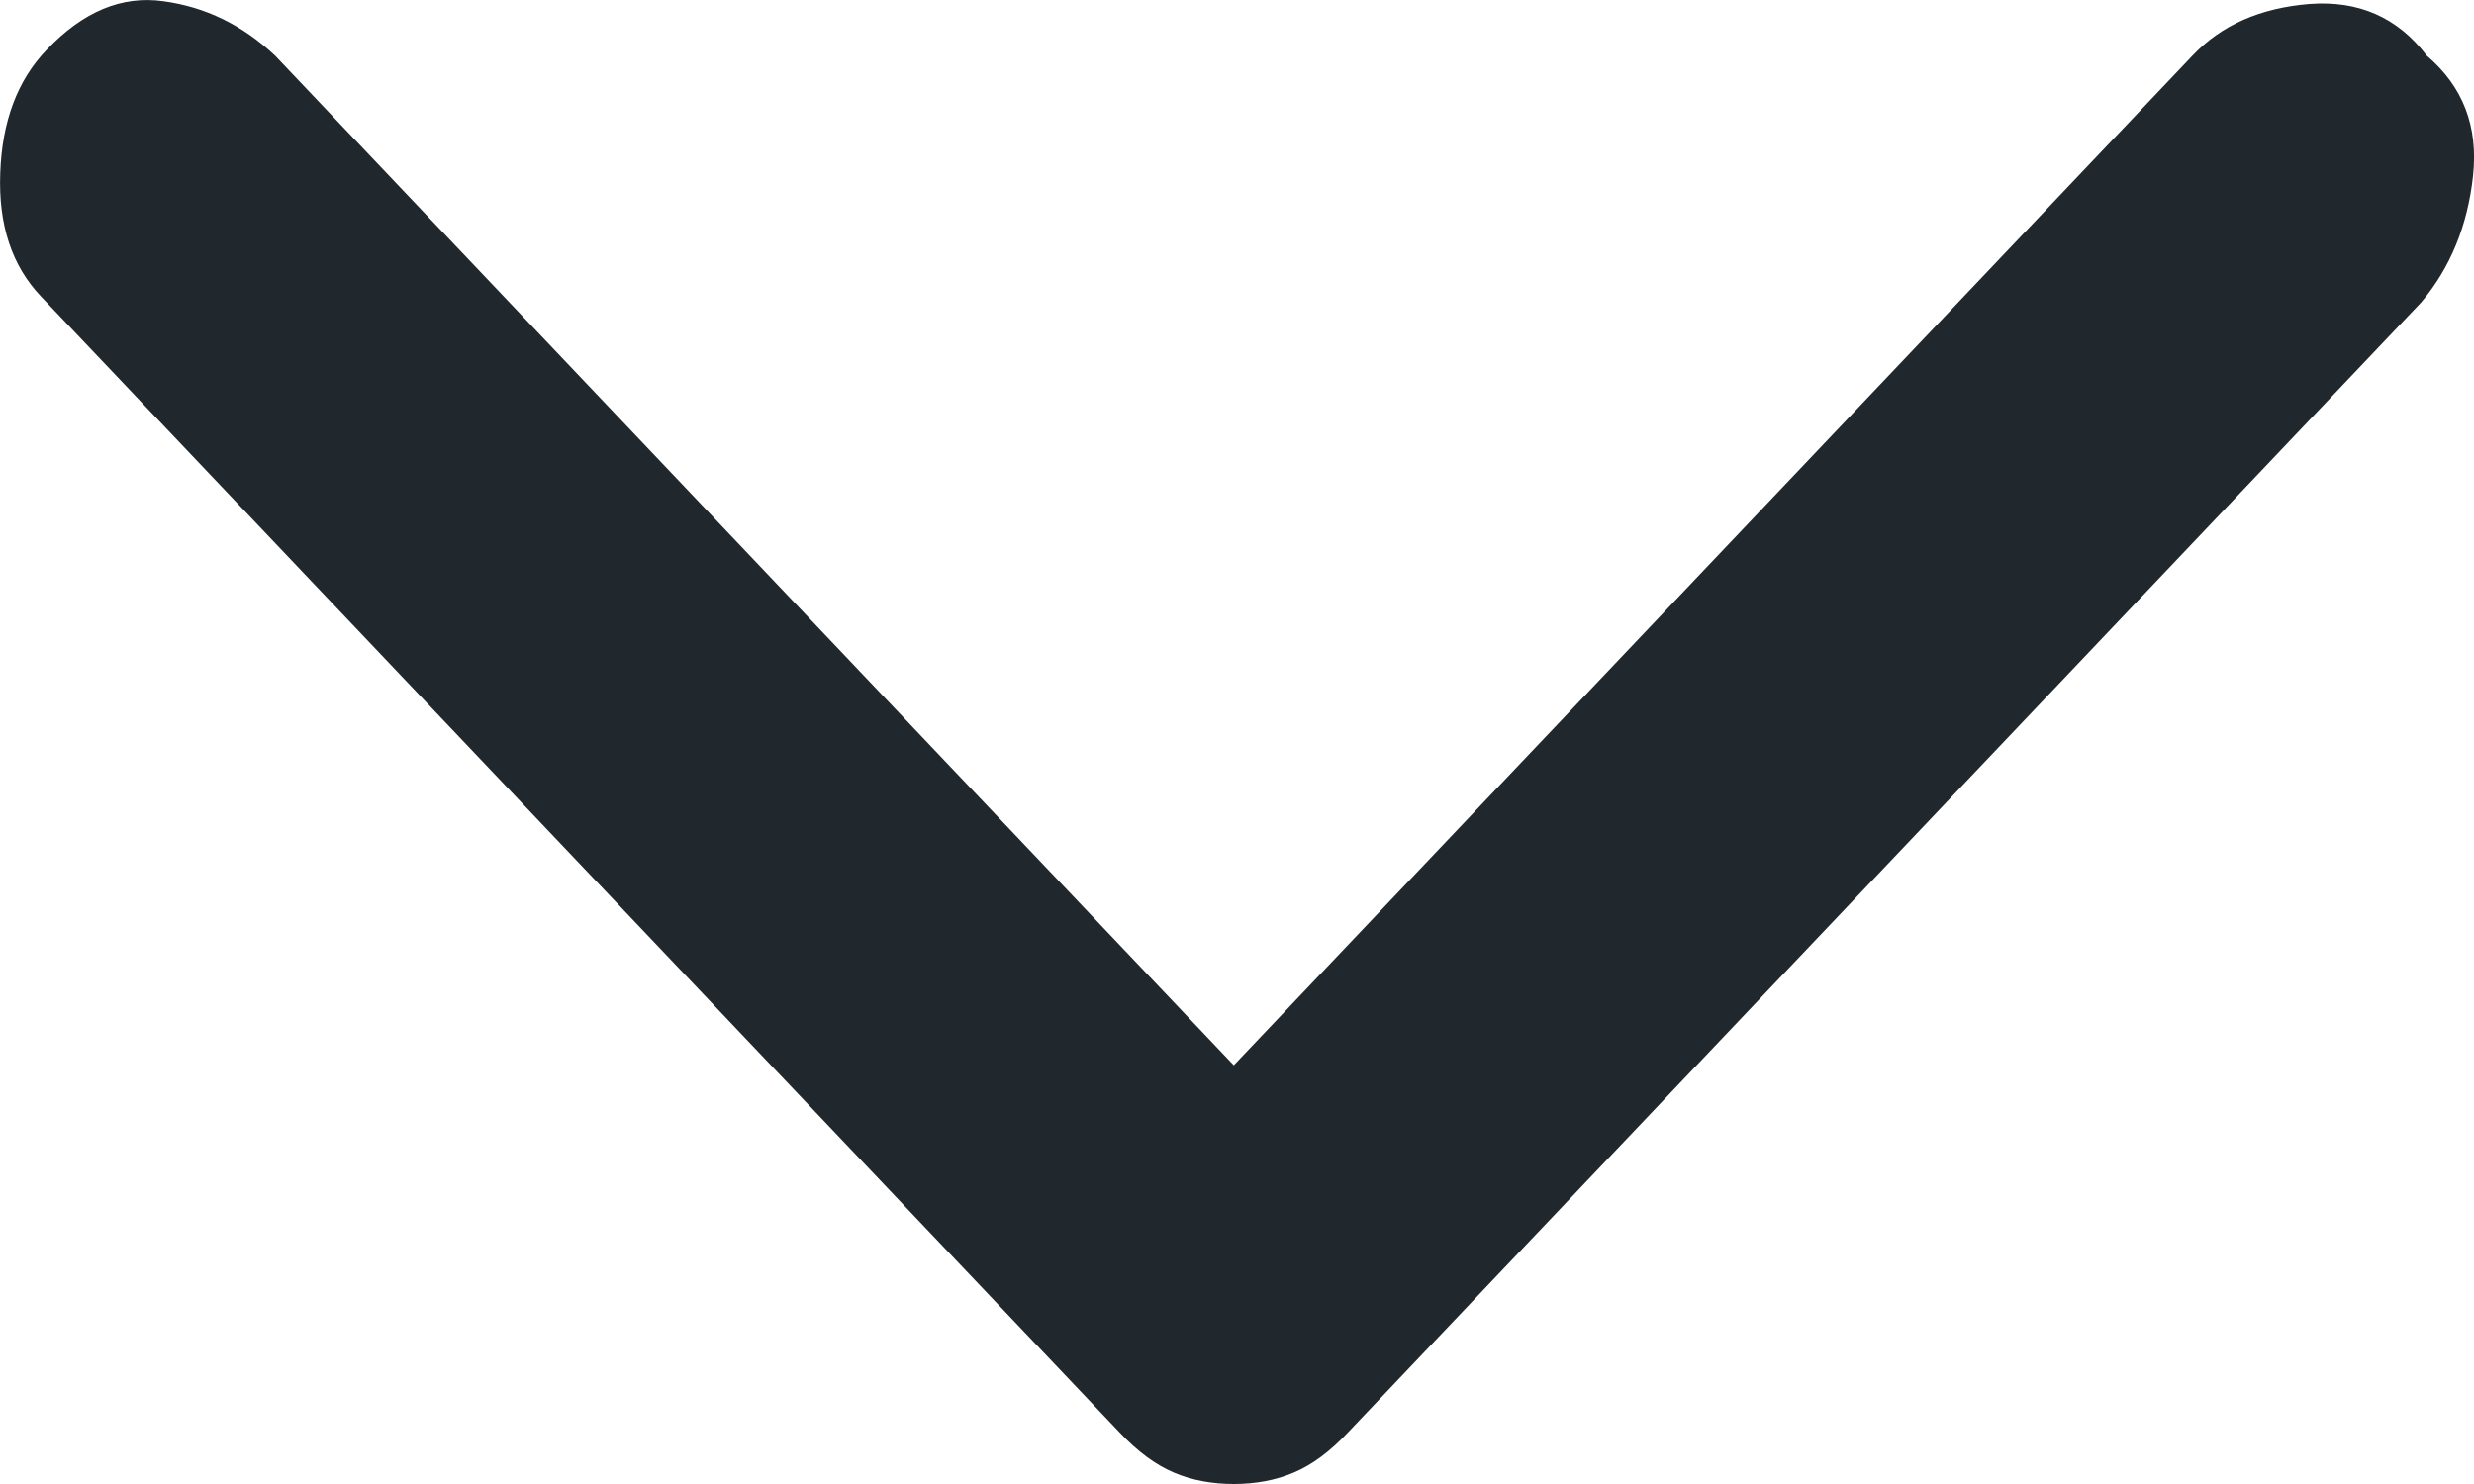 <svg width="10" height="6" viewBox="0 0 10 6" fill="none" xmlns="http://www.w3.org/2000/svg">
<path d="M4.987 6C4.899 6 4.818 5.985 4.745 5.954C4.672 5.923 4.598 5.869 4.525 5.791L0.166 1.199C0.048 1.075 -0.007 0.909 0.001 0.7C0.008 0.492 0.07 0.325 0.188 0.202C0.335 0.047 0.492 -0.019 0.661 0.005C0.83 0.028 0.98 0.101 1.112 0.225L4.987 4.307L8.862 0.225C8.979 0.101 9.137 0.032 9.335 0.016C9.533 0.001 9.691 0.07 9.809 0.225C9.955 0.349 10.018 0.511 9.996 0.712C9.974 0.913 9.904 1.083 9.787 1.222L5.449 5.791C5.376 5.869 5.303 5.923 5.229 5.954C5.156 5.985 5.075 6 4.987 6V6Z" fill="#21282D"/>
</svg>
